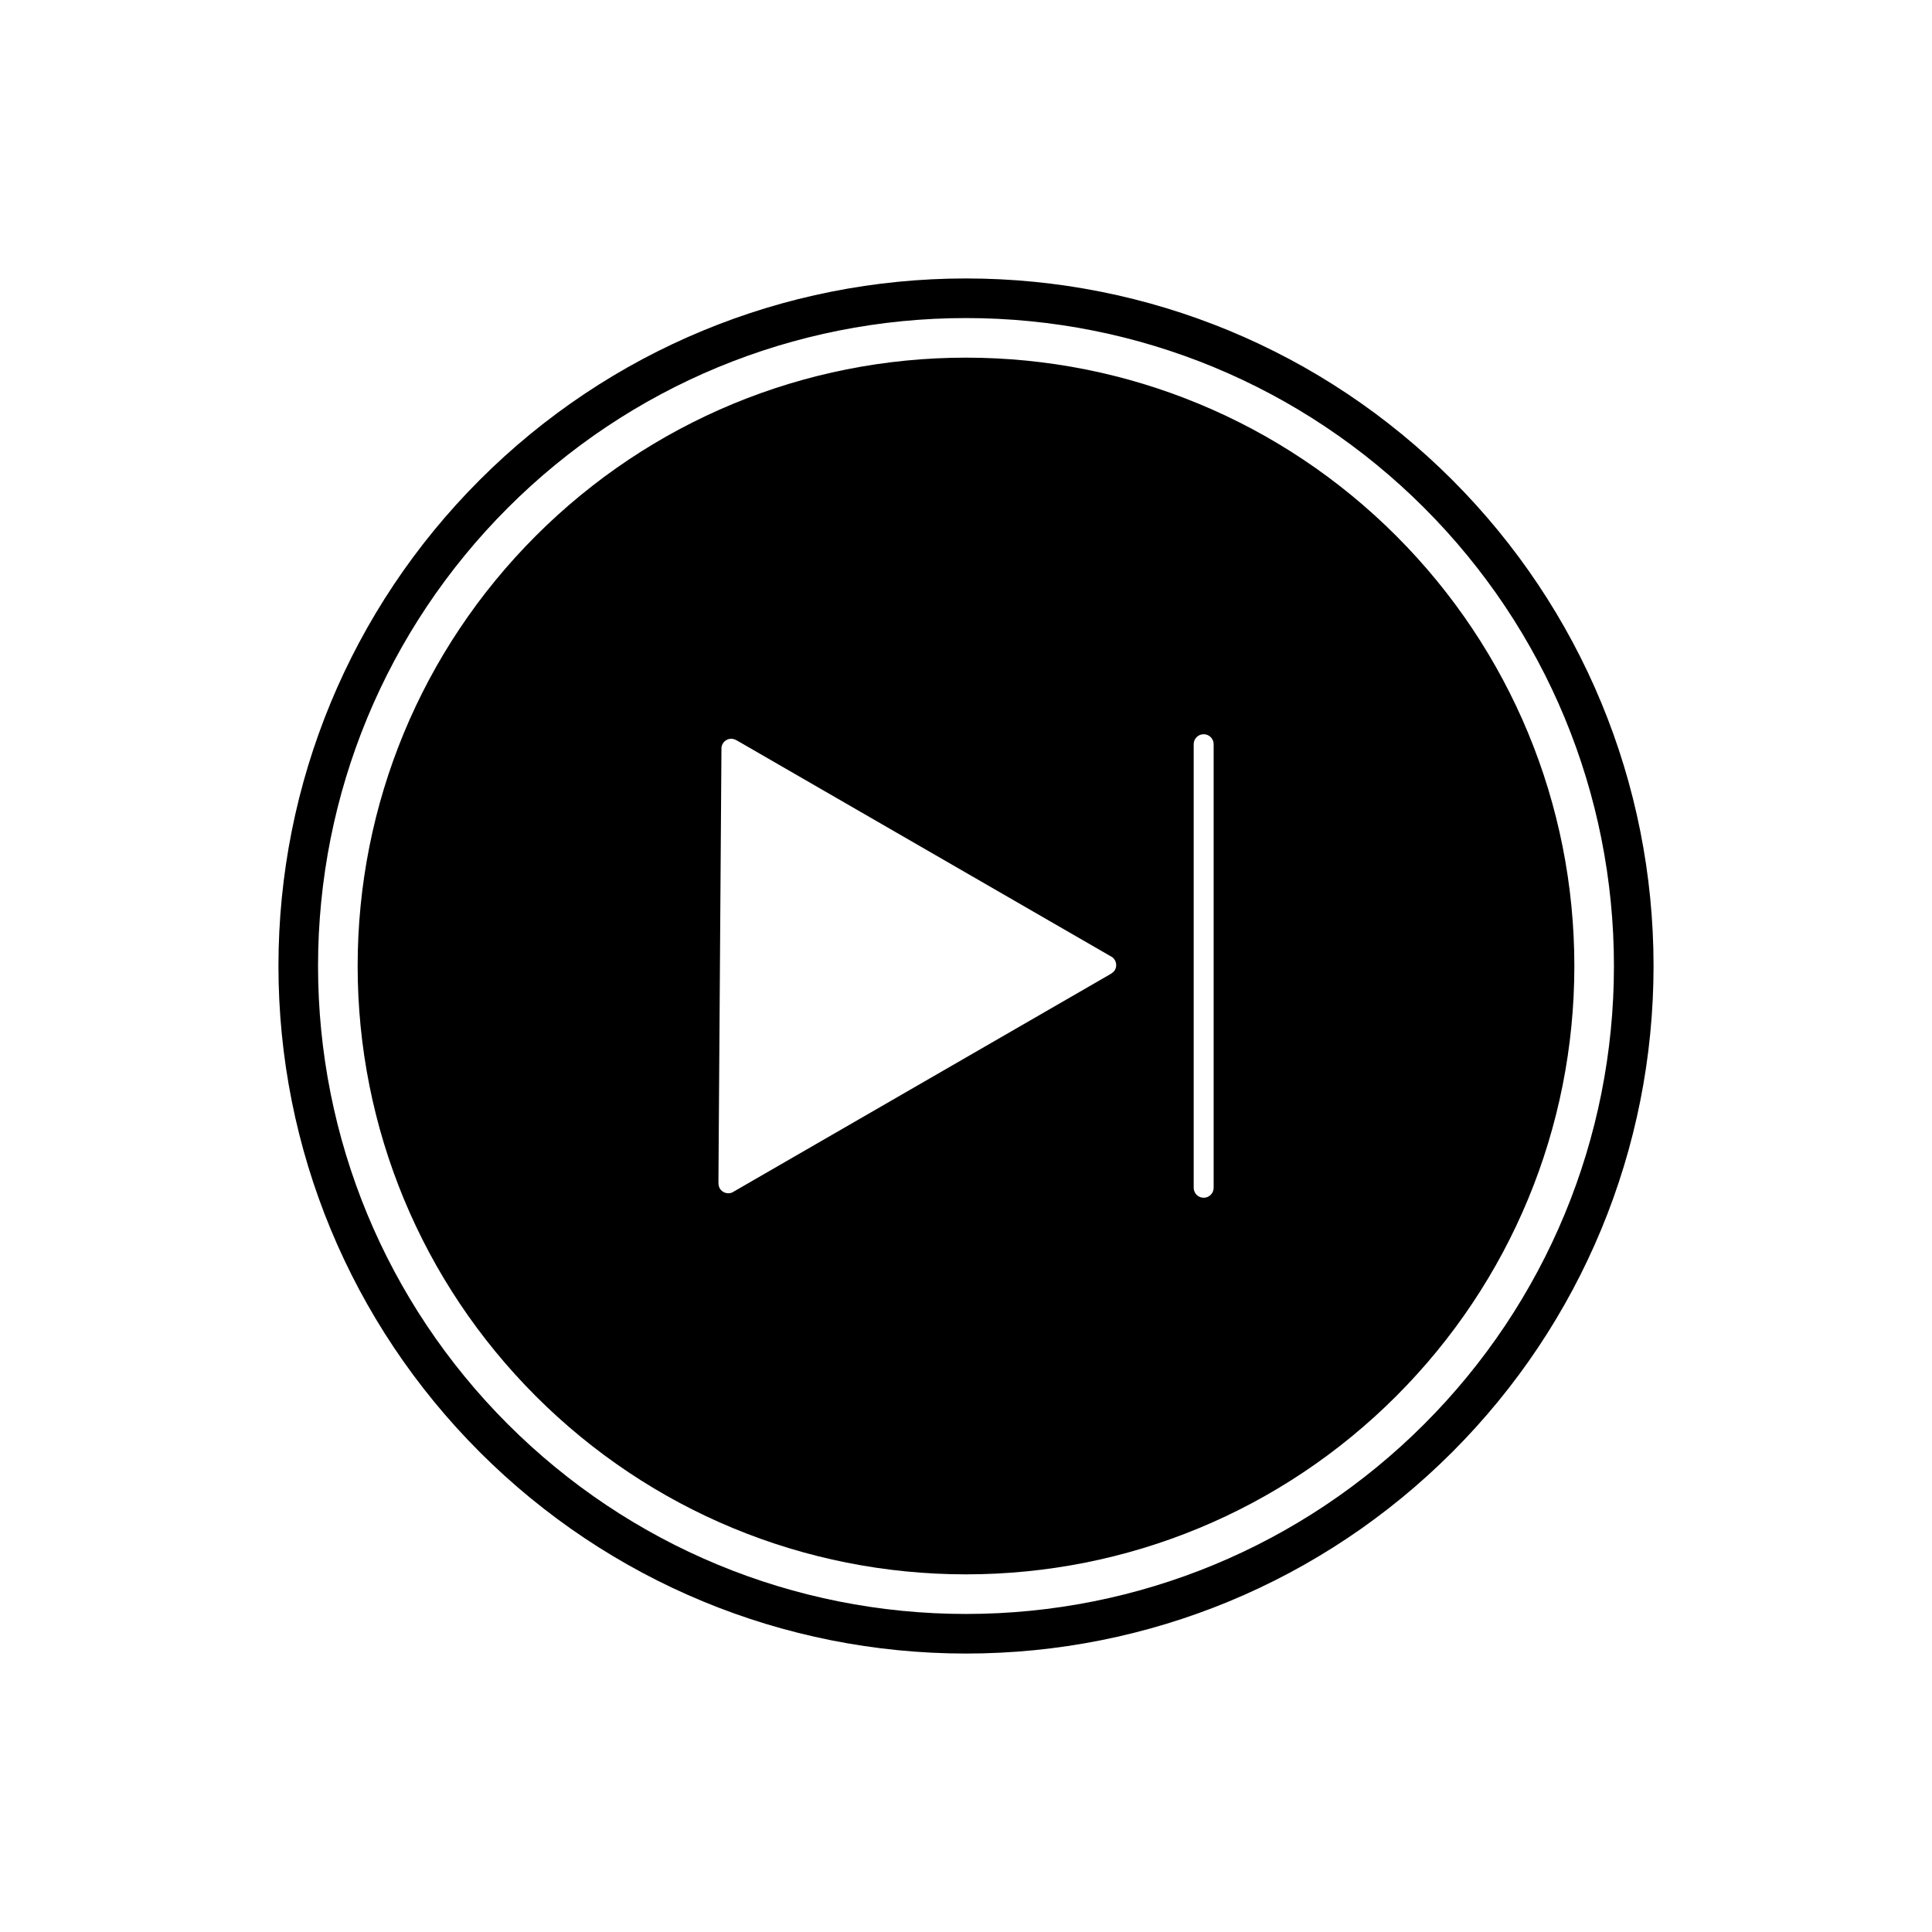 <?xml version="1.0" encoding="UTF-8"?>
<!-- Uploaded to: ICON Repo, www.svgrepo.com, Generator: ICON Repo Mixer Tools -->
<svg fill="#000000" width="800px" height="800px" version="1.1" viewBox="144 144 512 512" xmlns="http://www.w3.org/2000/svg">
 <g fill-rule="evenodd">
  <path d="m528.84 271.16c34.27 34.27 53.367 80.379 53.367 128.84 0 48.461-19.102 94.574-53.367 128.84-34.27 34.27-80.379 53.367-128.84 53.367-48.461 0-94.574-19.102-128.84-53.367-34.27-34.27-53.367-80.379-53.367-128.84 0-48.461 19.102-94.574 53.367-128.84 34.27-34.27 80.379-53.367 128.84-53.367 48.461 0 94.574 19.102 128.84 53.367zm-7.422 7.422c-32.297-32.297-75.746-50.293-121.42-50.293-45.676 0-89.125 17.996-121.42 50.293s-50.293 75.746-50.293 121.42 17.996 89.125 50.293 121.42 75.746 50.293 121.42 50.293c45.676 0 89.125-17.996 121.42-50.293s50.293-75.746 50.293-121.42-17.996-89.125-50.293-121.42z"/>
  <path d="m514 286c30.332 30.332 47.219 71.098 47.219 114s-16.887 83.668-47.219 114c-30.332 30.332-71.098 47.219-114 47.219s-83.668-16.887-114-47.219c-30.332-30.332-47.219-71.098-47.219-114s16.887-83.668 47.219-114c30.332-30.332 71.098-47.219 114-47.219s83.668 16.887 114 47.219zm-51.016 52.578c-1.461 0-2.644 1.184-2.644 2.644v117.55c0 1.461 1.184 2.644 2.644 2.644 1.461 0 2.644-1.184 2.644-2.644v-117.55c0-1.461-1.184-2.644-2.644-2.644zm-127.79 3.481-0.801 115.04c-0.004 0.582 0.031 1.293 0.332 1.809 0.672 1.16 2.09 1.621 3.297 1.121l100.02-57.746c0.504-0.289 1.109-0.68 1.41-1.195 0.672-1.16 0.359-2.621-0.676-3.418l-99.219-57.281c-0.496-0.285-1.133-0.617-1.719-0.621-1.348-0.008-2.465 0.992-2.641 2.293z"/>
 </g>
</svg>